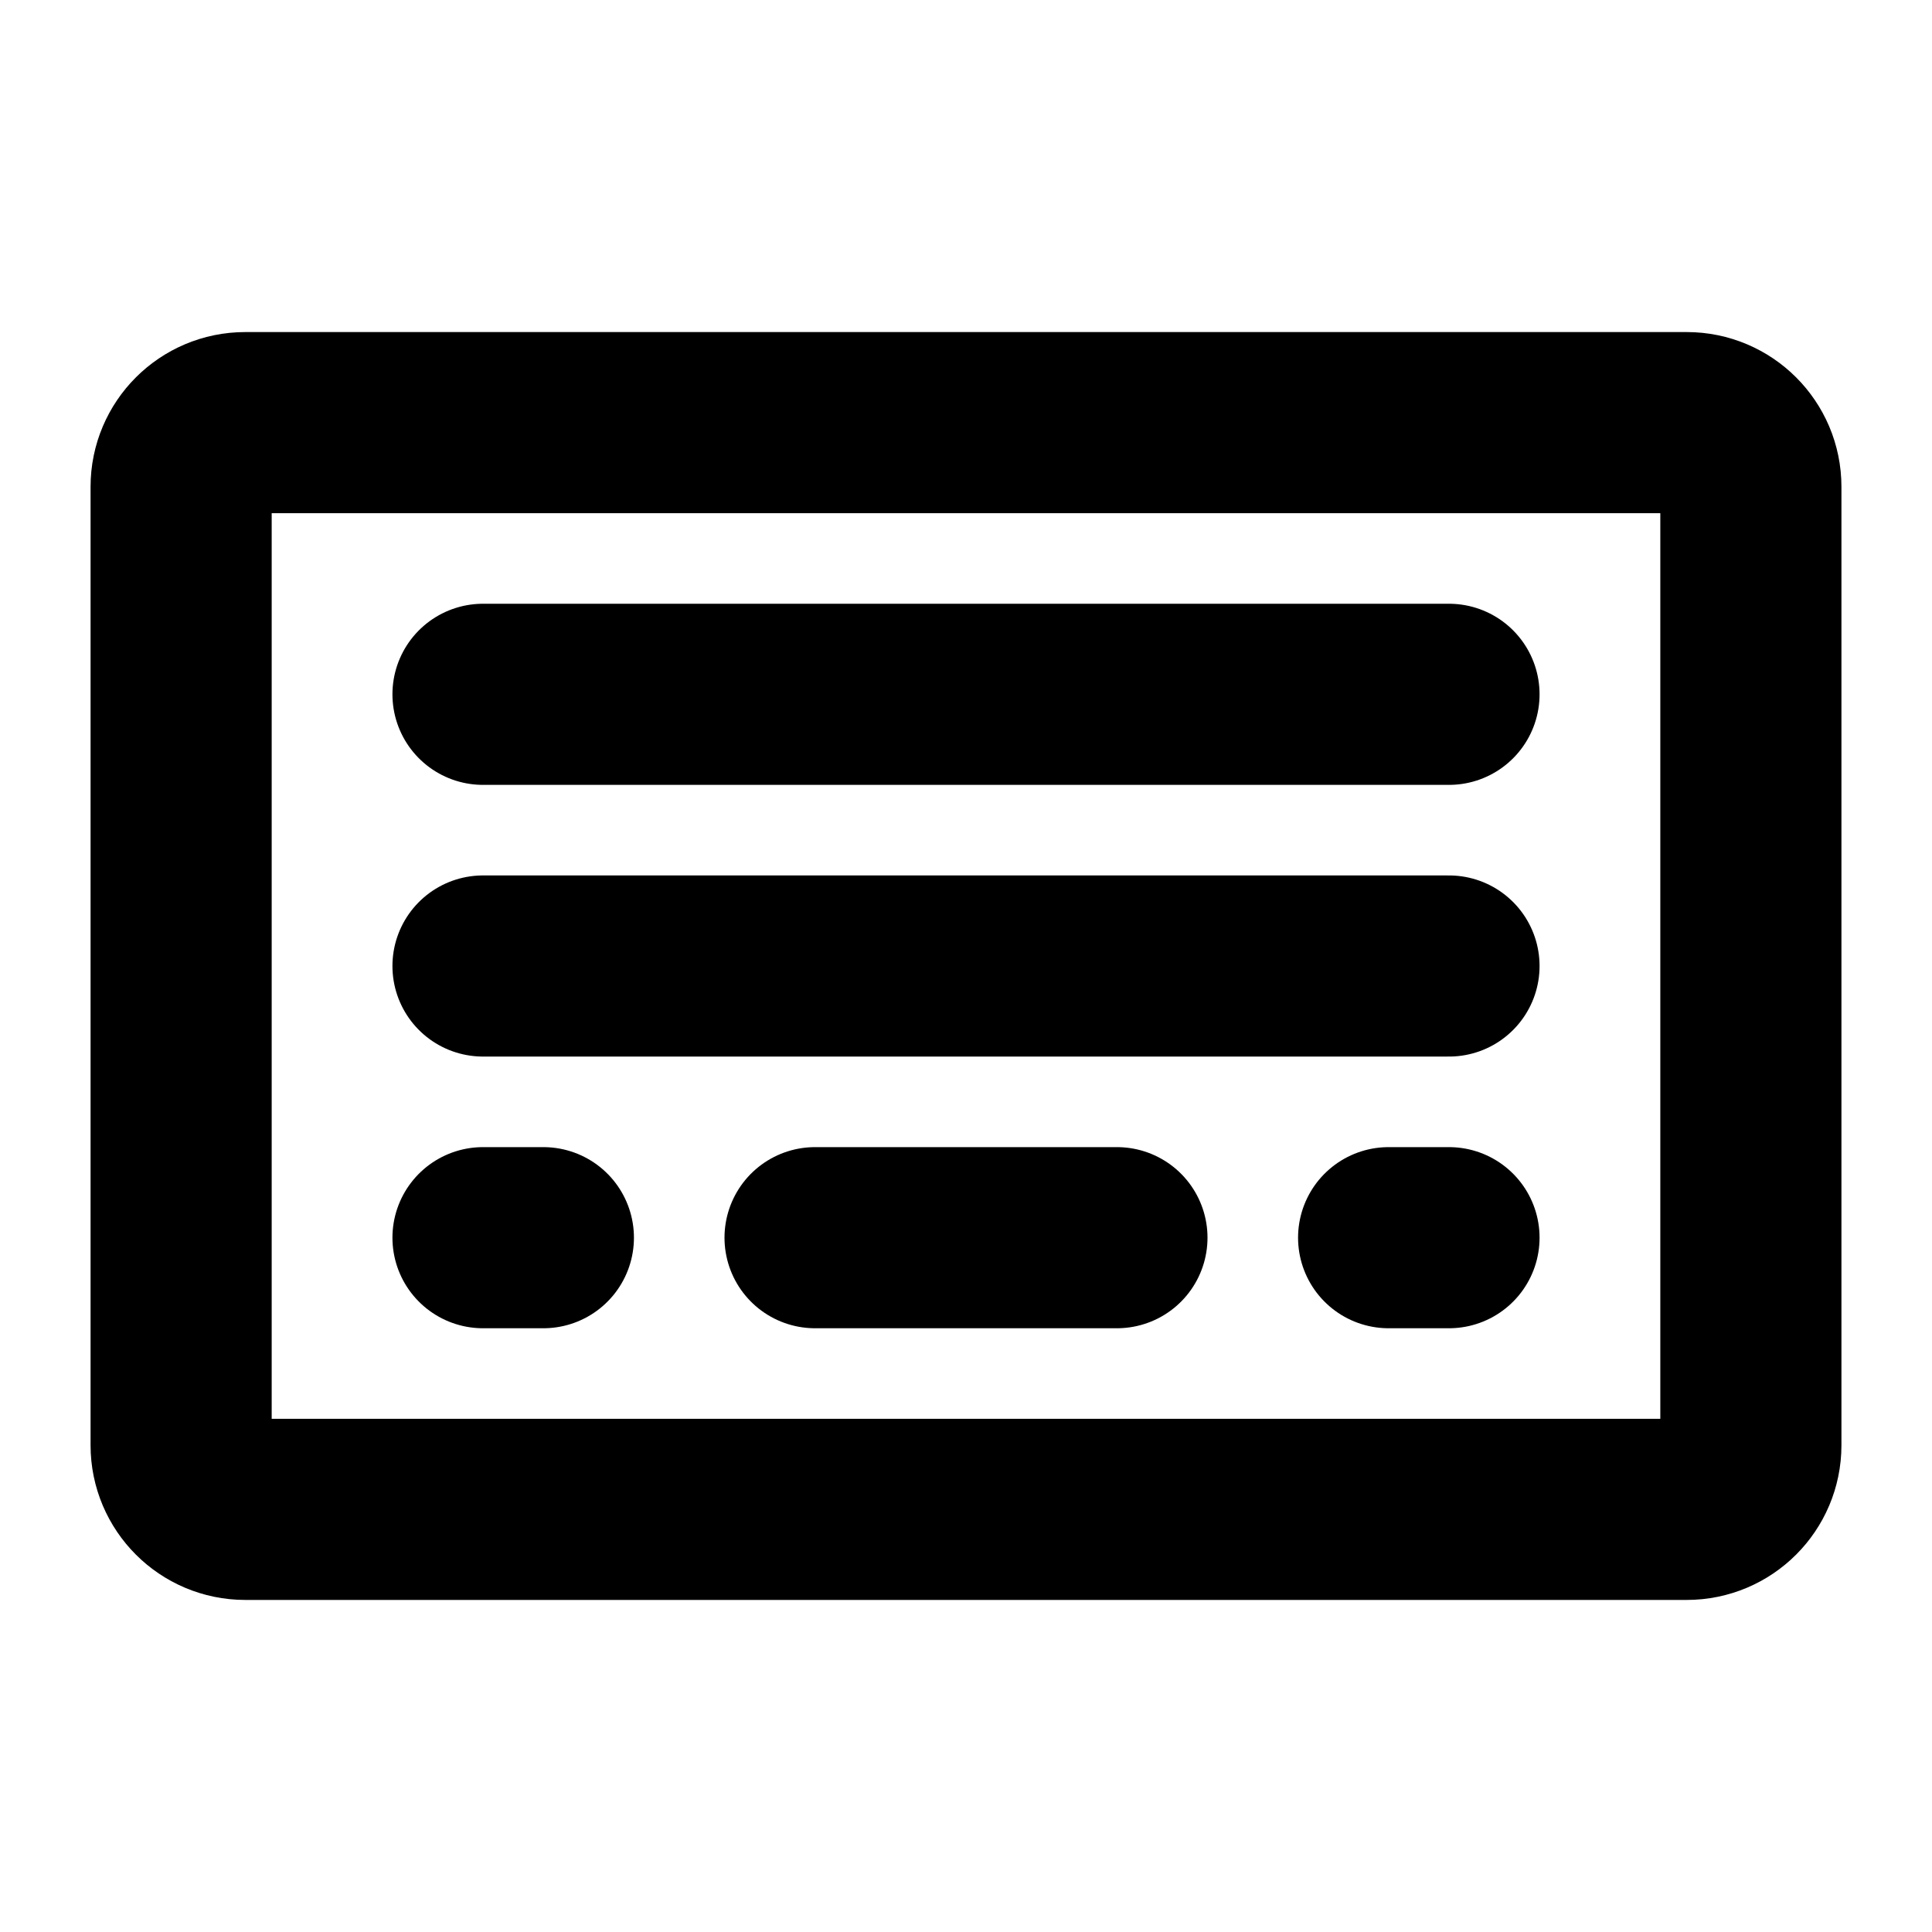 <?xml version="1.0" encoding="UTF-8"?> <svg xmlns="http://www.w3.org/2000/svg" width="32" height="32" viewBox="0 0 32 32" fill="none"> <path d="M27.938 7H4.062C3.476 7 3 7.476 3 8.062V23.938C3 24.524 3.476 25 4.062 25H27.938C28.524 25 29 24.524 29 23.938V8.062C29 7.476 28.524 7 27.938 7Z" stroke="black" stroke-width="3" stroke-linecap="round" stroke-linejoin="round"></path> <path d="M8 16H24" stroke="black" stroke-width="3" stroke-linecap="round" stroke-linejoin="round"></path> <path d="M8 11.5H24" stroke="black" stroke-width="3" stroke-linecap="round" stroke-linejoin="round"></path> <path d="M8 20.5H9" stroke="black" stroke-width="3" stroke-linecap="round" stroke-linejoin="round"></path> <path d="M13.5 20.5H18.5" stroke="black" stroke-width="3" stroke-linecap="round" stroke-linejoin="round"></path> <path d="M23 20.5H24" stroke="black" stroke-width="3" stroke-linecap="round" stroke-linejoin="round"></path> </svg> 
